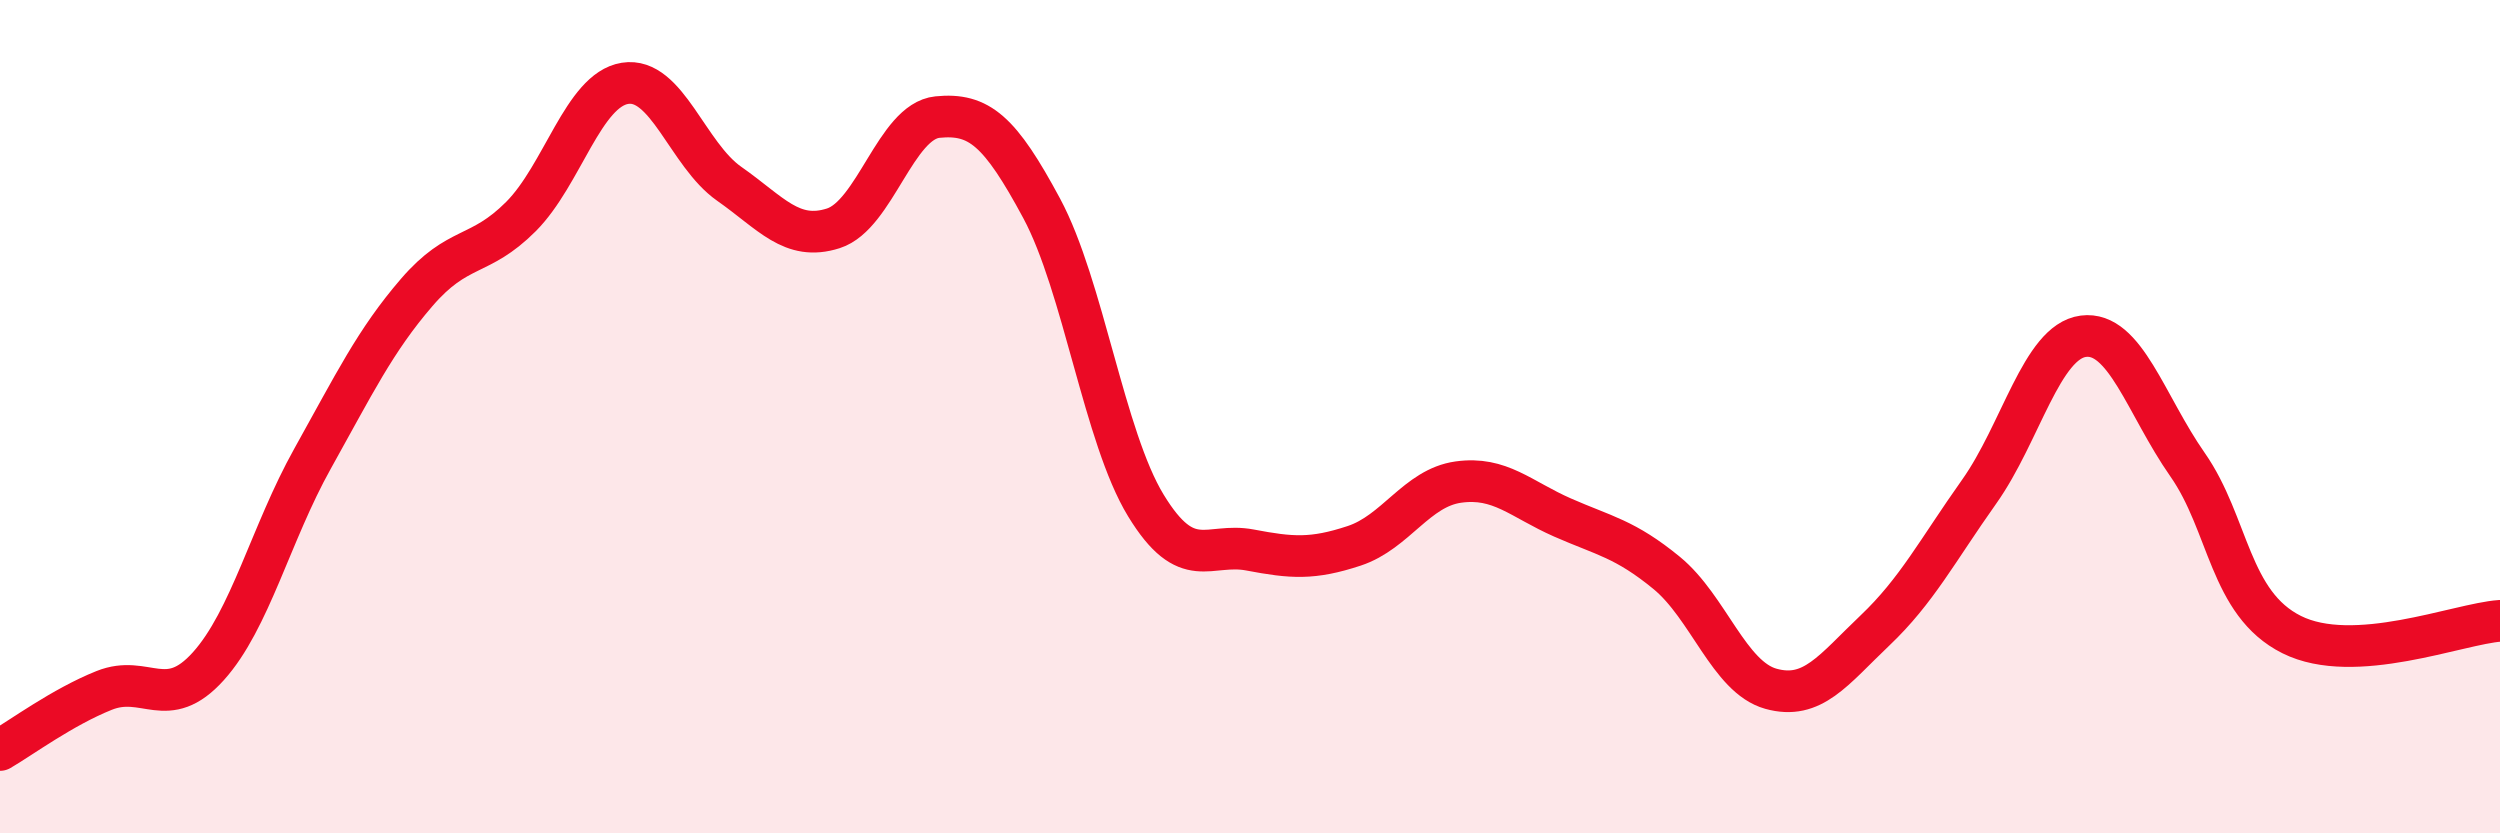 
    <svg width="60" height="20" viewBox="0 0 60 20" xmlns="http://www.w3.org/2000/svg">
      <path
        d="M 0,18 C 0.5,17.71 1.5,16.97 2.5,16.57 C 3.5,16.17 4,17.1 5,15.99 C 6,14.88 6.5,12.8 7.5,11.01 C 8.5,9.22 9,8.18 10,7.02 C 11,5.86 11.5,6.2 12.5,5.2 C 13.5,4.2 14,2.16 15,2 C 16,1.84 16.5,3.71 17.5,4.41 C 18.5,5.11 19,5.8 20,5.48 C 21,5.16 21.5,2.91 22.5,2.81 C 23.5,2.71 24,3.14 25,5 C 26,6.86 26.5,10.49 27.5,12.13 C 28.5,13.77 29,13.01 30,13.2 C 31,13.39 31.5,13.43 32.5,13.1 C 33.5,12.77 34,11.71 35,11.57 C 36,11.43 36.5,11.98 37.5,12.42 C 38.5,12.86 39,12.93 40,13.75 C 41,14.57 41.5,16.25 42.5,16.53 C 43.5,16.81 44,16.08 45,15.13 C 46,14.18 46.5,13.21 47.5,11.8 C 48.5,10.39 49,8.2 50,8.07 C 51,7.94 51.5,9.72 52.5,11.15 C 53.5,12.58 53.5,14.48 55,15.23 C 56.5,15.98 59,14.97 60,14.9L60 20L0 20Z"
        fill="#EB0A25"
        opacity="0.1"
        stroke-linecap="round"
        stroke-linejoin="round"
      />
      <path
        d="M 0,18 C 0.5,17.71 1.5,16.97 2.5,16.57 C 3.5,16.17 4,17.1 5,15.99 C 6,14.88 6.5,12.8 7.5,11.01 C 8.5,9.22 9,8.18 10,7.02 C 11,5.86 11.5,6.2 12.5,5.2 C 13.5,4.2 14,2.16 15,2 C 16,1.84 16.5,3.71 17.5,4.41 C 18.5,5.11 19,5.8 20,5.48 C 21,5.16 21.5,2.91 22.5,2.81 C 23.5,2.71 24,3.14 25,5 C 26,6.86 26.5,10.49 27.5,12.13 C 28.5,13.77 29,13.01 30,13.2 C 31,13.39 31.5,13.43 32.5,13.1 C 33.5,12.77 34,11.71 35,11.57 C 36,11.43 36.5,11.98 37.5,12.42 C 38.5,12.86 39,12.93 40,13.75 C 41,14.57 41.5,16.25 42.5,16.53 C 43.5,16.81 44,16.08 45,15.13 C 46,14.18 46.5,13.21 47.5,11.8 C 48.5,10.39 49,8.2 50,8.07 C 51,7.94 51.5,9.72 52.5,11.15 C 53.5,12.58 53.5,14.48 55,15.23 C 56.5,15.98 59,14.97 60,14.9"
        stroke="#EB0A25"
        stroke-width="1"
        fill="none"
        stroke-linecap="round"
        stroke-linejoin="round"
      />
    </svg>
  